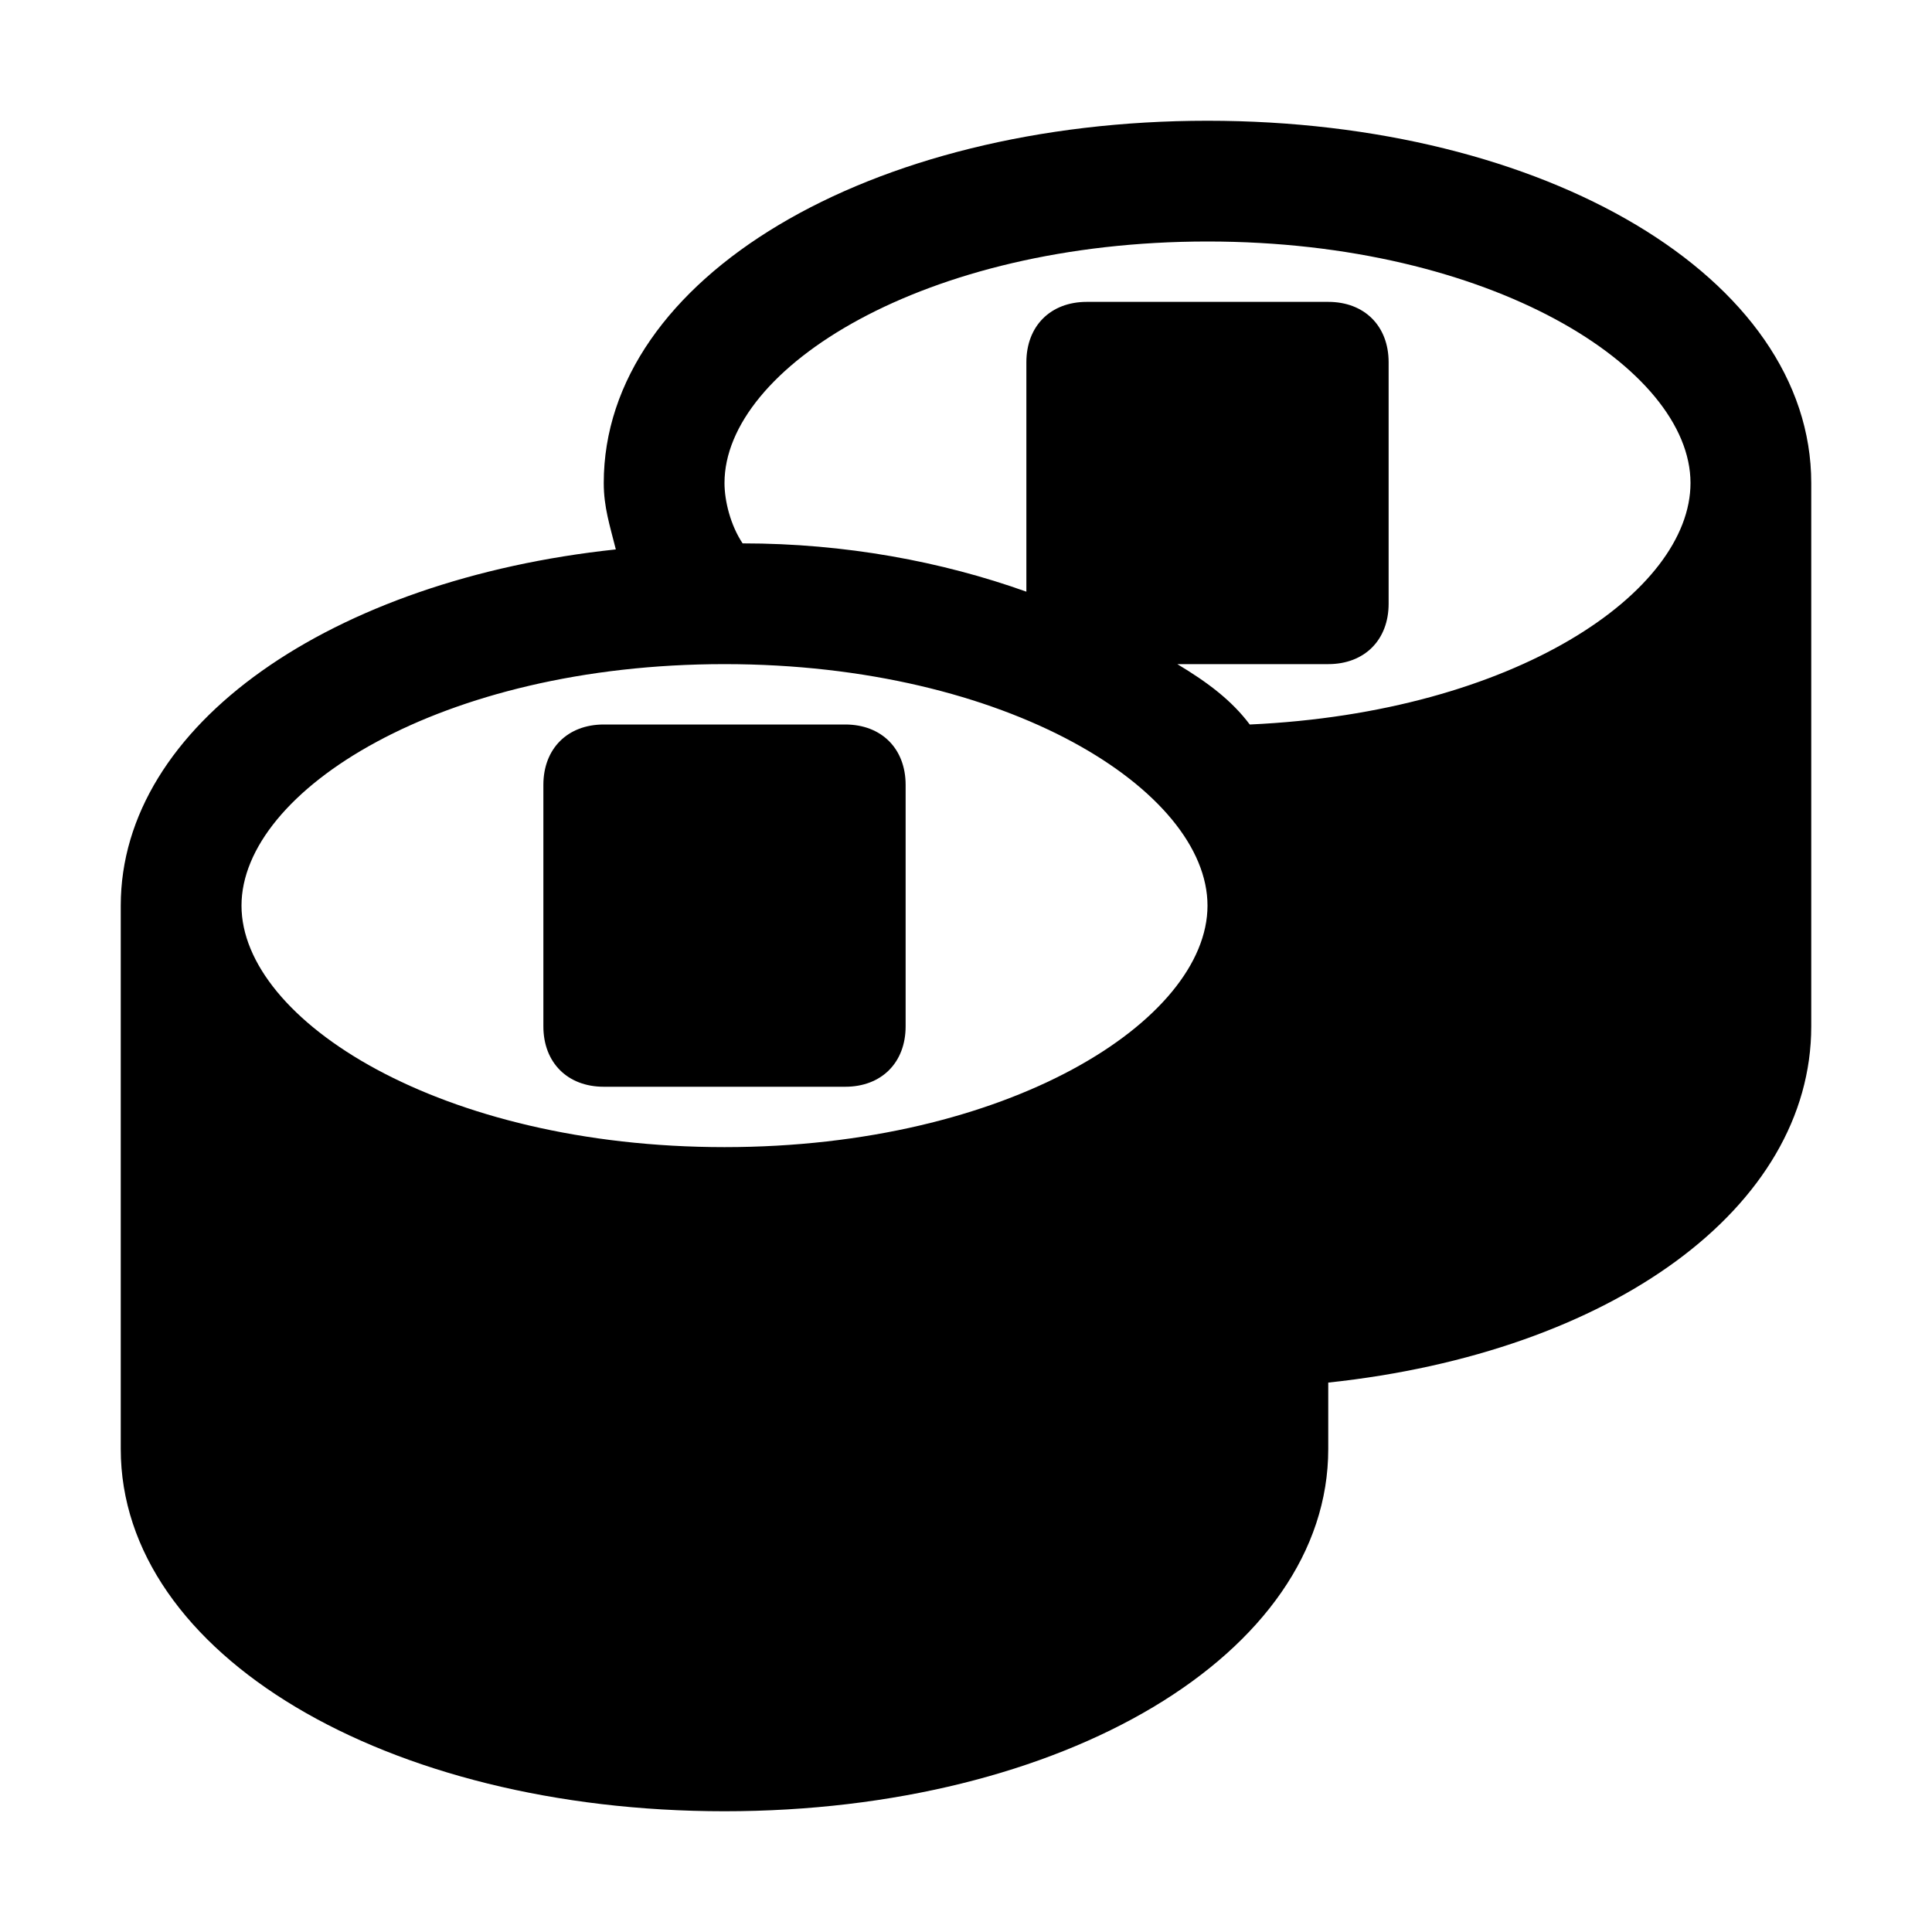 <?xml version="1.0" encoding="utf-8"?>

<!-- Скачано с сайта svg4.ru / Downloaded from svg4.ru -->
<svg fill="#000000" height="800px" width="800px" version="1.1" id="Icons" xmlns="http://www.w3.org/2000/svg" xmlns:xlink="http://www.w3.org/1999/xlink" 
	 viewBox="0 0 32 32" xml:space="preserve">
<g>
	<path d="M10,18h4c0.6,0,1-0.4,1-1v-4c0-0.6-0.4-1-1-1h-4c-0.6,0-1,0.4-1,1v4C9,17.6,9.4,18,10,18z"/>
	<path d="M20,2c-5.6,0-10,2.6-10,6c0,0.4,0.1,0.7,0.2,1.1C5.5,9.6,2,12,2,15v9c0,3.4,4.4,6,10,6s10-2.6,10-6v-1.1
		c4.7-0.5,8-2.9,8-5.9V8C30,4.6,25.6,2,20,2z M20,4c4.7,0,8,2.1,8,4c0,1.8-2.9,3.8-7.3,4c-0.3-0.4-0.7-0.7-1.2-1H22c0.6,0,1-0.4,1-1
		V6c0-0.6-0.4-1-1-1h-4c-0.6,0-1,0.4-1,1v3.8C15.6,9.3,14,9,12.3,9C12.1,8.7,12,8.3,12,8C12,6.1,15.3,4,20,4z M12,11
		c4.7,0,8,2.1,8,4s-3.3,4-8,4s-8-2.1-8-4S7.3,11,12,11z"/>
</g>
</svg>